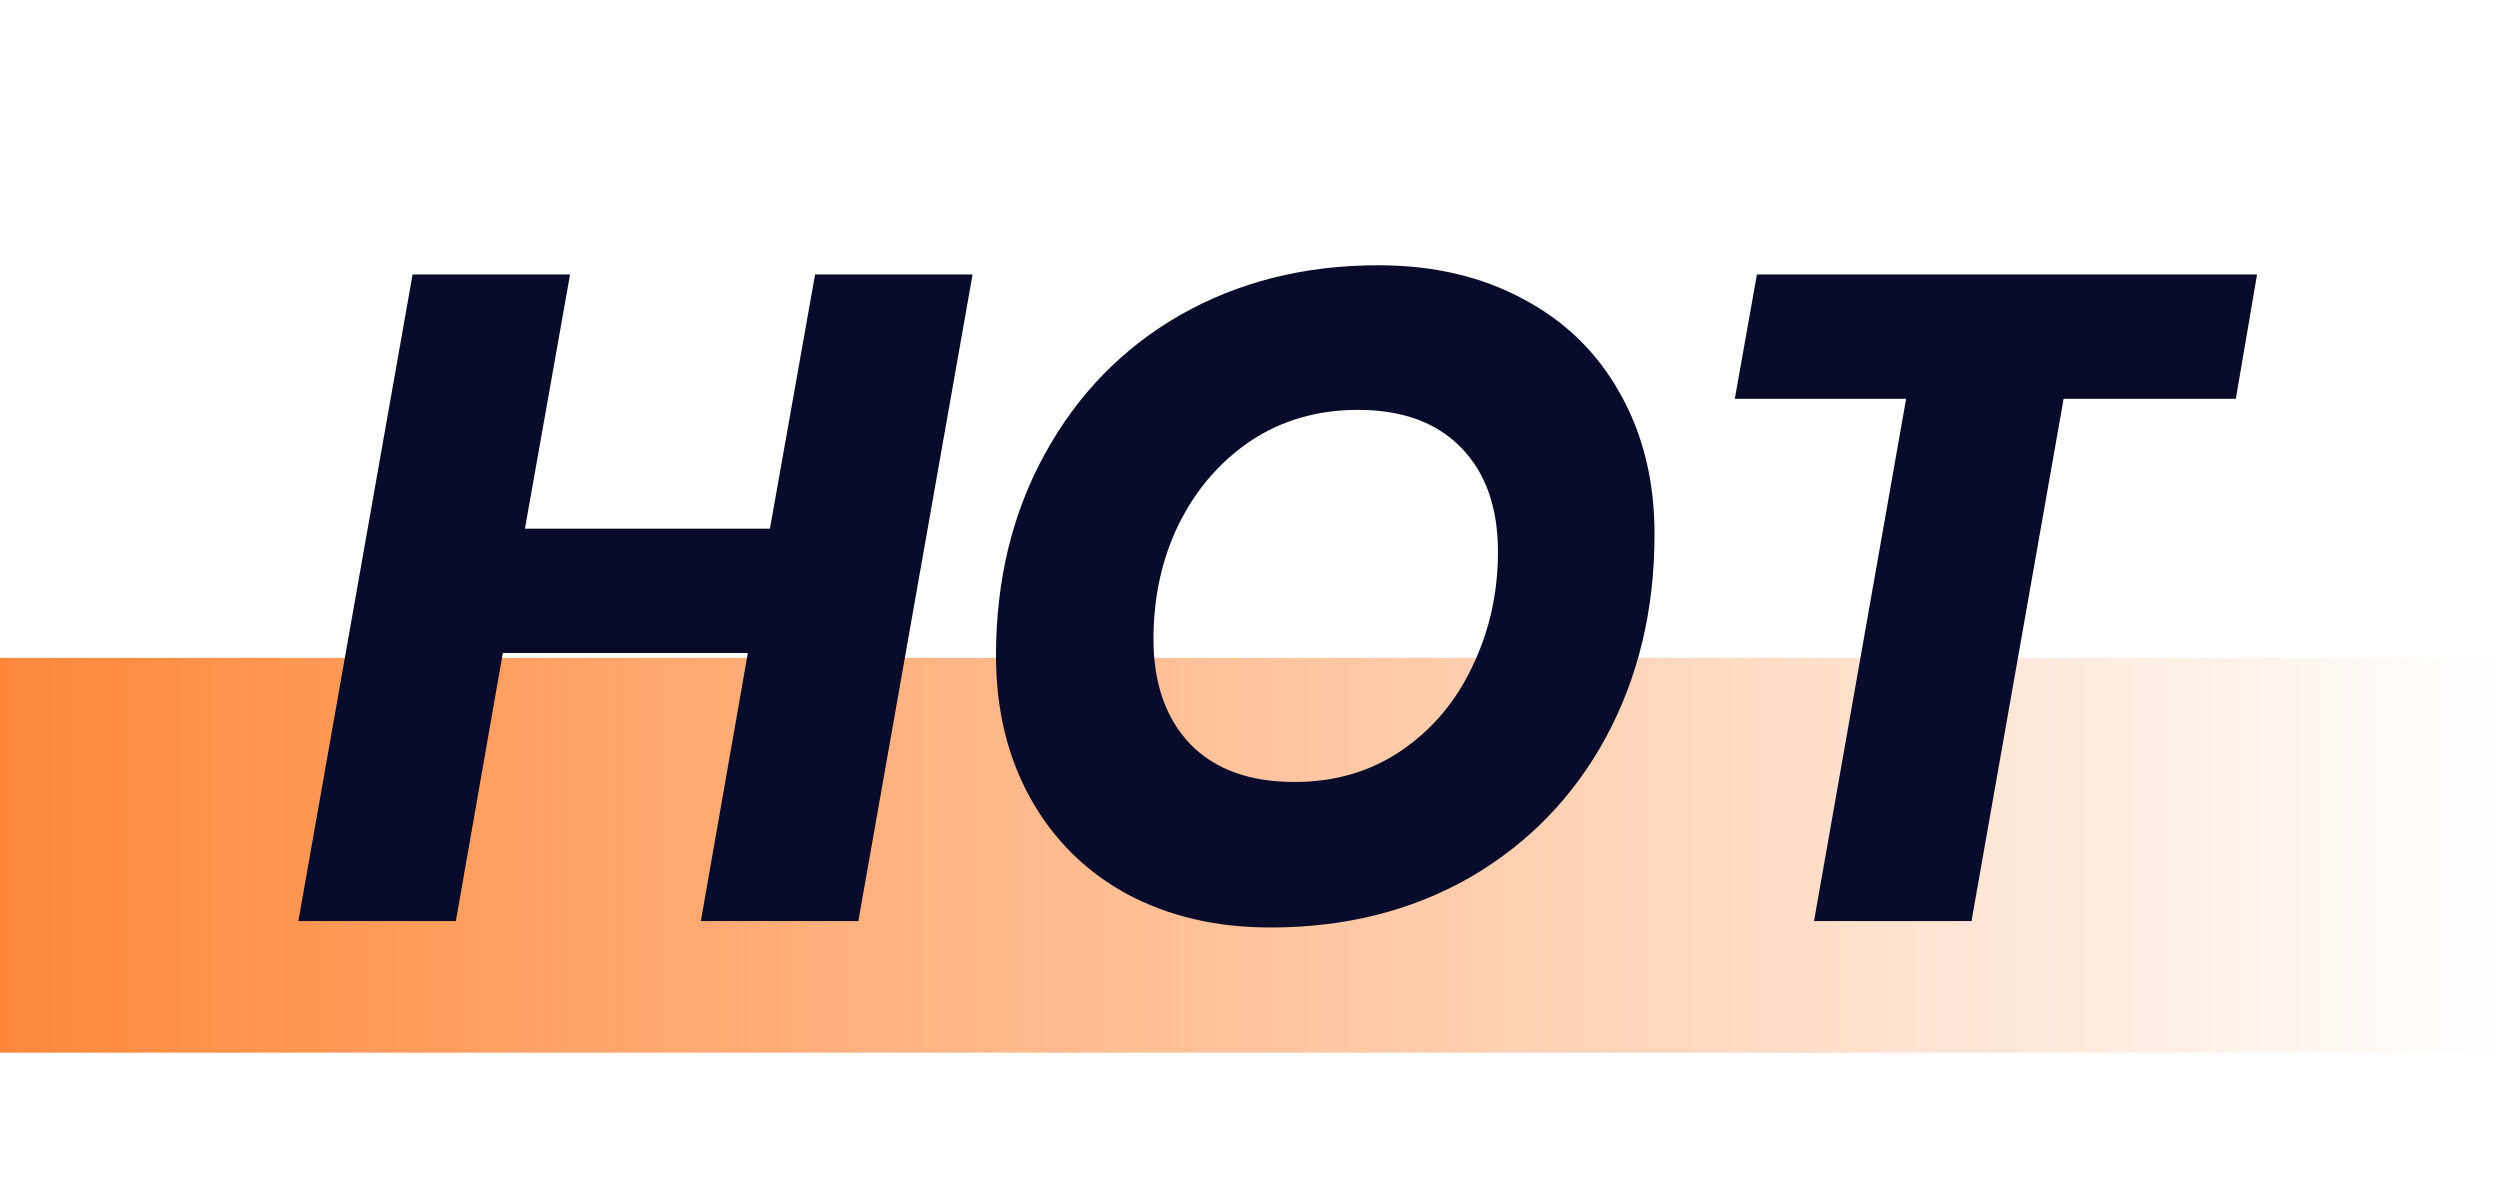 <svg width="38" height="18" viewBox="0 0 38 18" fill="none" xmlns="http://www.w3.org/2000/svg">
<rect y="10" width="38" height="6" fill="url(#paint0_linear_733_7451)"/>
<path d="M14.783 4.172L13.047 14H10.653L11.367 9.926H7.643L6.929 14H4.535L6.271 4.172H8.665L7.979 8.036H11.703L12.389 4.172H14.783ZM19.311 14.098C18.481 14.098 17.748 13.925 17.113 13.58C16.488 13.235 16.003 12.749 15.657 12.124C15.312 11.499 15.139 10.78 15.139 9.968C15.139 8.82 15.387 7.798 15.881 6.902C16.376 5.997 17.062 5.292 17.939 4.788C18.826 4.284 19.829 4.032 20.949 4.032C21.789 4.032 22.527 4.205 23.161 4.55C23.796 4.886 24.286 5.367 24.631 5.992C24.977 6.608 25.149 7.317 25.149 8.12C25.149 9.268 24.902 10.299 24.407 11.214C23.913 12.119 23.222 12.829 22.335 13.342C21.449 13.846 20.441 14.098 19.311 14.098ZM19.675 11.886C20.291 11.886 20.833 11.727 21.299 11.41C21.766 11.093 22.125 10.668 22.377 10.136C22.639 9.595 22.769 9.011 22.769 8.386C22.769 7.714 22.583 7.187 22.209 6.804C21.836 6.421 21.313 6.23 20.641 6.23C20.025 6.23 19.479 6.389 19.003 6.706C18.537 7.023 18.173 7.448 17.911 7.98C17.659 8.503 17.533 9.081 17.533 9.716C17.533 10.388 17.72 10.92 18.093 11.312C18.467 11.695 18.994 11.886 19.675 11.886ZM34.307 4.172L33.985 6.062H31.367L29.967 14H27.573L28.973 6.062H26.369L26.705 4.172H34.307Z" fill="#080B29"/>
<defs>
<linearGradient id="paint0_linear_733_7451" x1="0" y1="13" x2="38" y2="13" gradientUnits="userSpaceOnUse">
<stop stop-color="#FF883B"/>
<stop offset="1" stop-color="#FF883B" stop-opacity="0"/>
</linearGradient>
</defs>
</svg>
